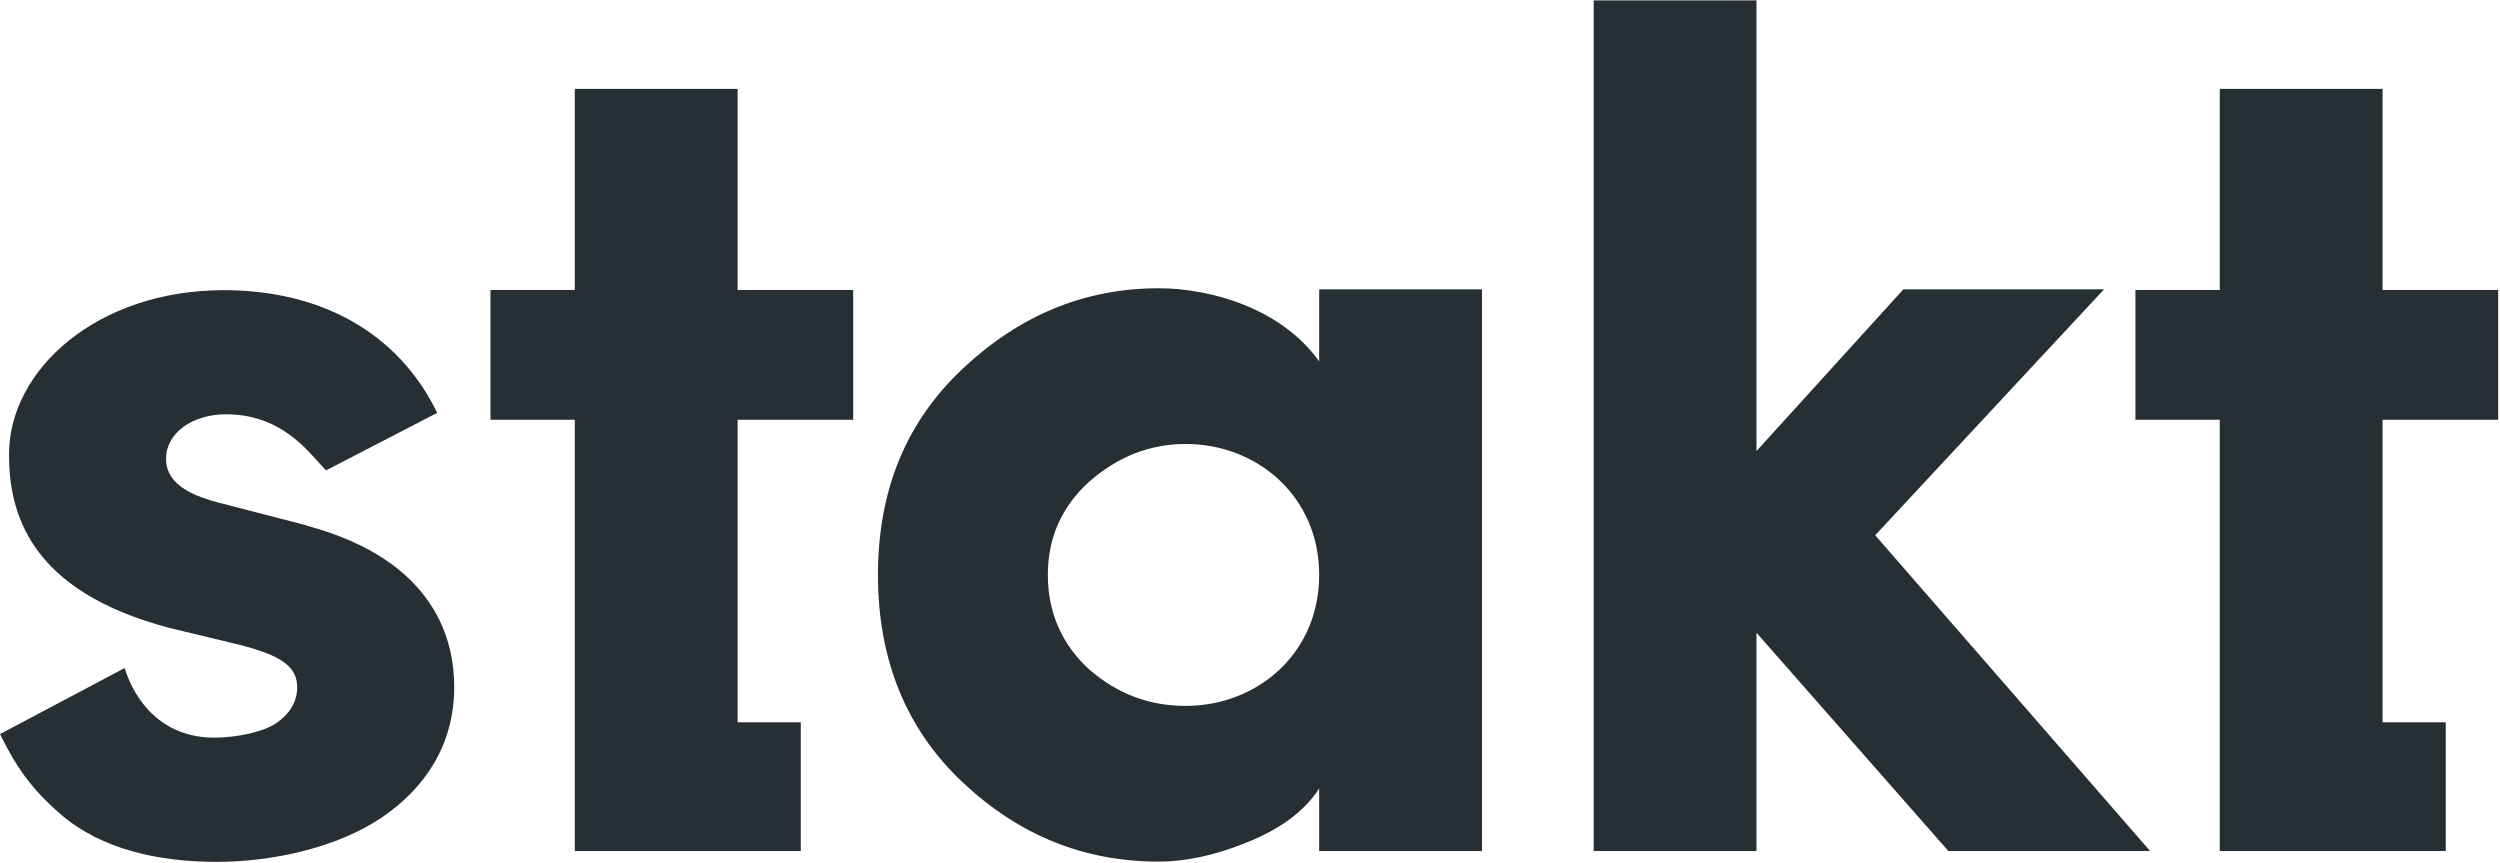 <svg width="304" height="105" viewBox="0 0 304 105" fill="none" xmlns="http://www.w3.org/2000/svg">
<path d="M180.208 103.48V35.184H160.412V43.947C155.821 37.492 147.214 35.053 140.902 35.053C131.864 35.053 123.975 38.353 117.089 44.808C110.203 51.264 106.76 59.584 106.76 69.913C106.76 80.241 110.203 88.705 117.089 95.161C123.975 101.617 131.864 104.772 140.902 104.772C144.058 104.772 147.644 104.054 151.518 102.476C155.534 100.899 158.547 98.747 160.412 95.878V103.48H180.208ZM144.201 85.836C139.754 85.836 135.881 84.401 132.438 81.389C129.138 78.376 127.418 74.503 127.418 69.913C127.418 65.322 129.138 61.592 132.438 58.58C135.881 55.567 139.754 53.989 144.201 53.989C152.809 53.989 160.412 60.301 160.412 69.913C160.412 79.524 152.809 85.836 144.201 85.836Z" fill="#252F34"/>
<path d="M236.918 103.48H261.449L228.024 65.087L255.855 35.183H231.449L213.588 54.849V0.05L193.791 0.05V103.48H213.588V76.941L236.918 103.48Z" fill="#252F34"/>
<path d="M103.751 51.041V35.261H89.693V10.809H69.896V35.261H59.641V51.041H69.896V103.48H97.374V87.831H89.693V51.041H103.751Z" fill="#252F34"/>
<path d="M303.78 51.041V35.261H289.721V10.809H269.924V35.261H259.669V51.041H269.924V103.48H297.402V87.831H289.721V51.041H303.78Z" fill="#252F34"/>
<path d="M37.257 63.881L26.414 61.074C24.592 60.584 23.03 59.975 21.924 59.115C20.83 58.268 20.192 57.209 20.192 55.792C20.192 54.23 20.973 52.893 22.275 51.926C23.59 50.96 25.412 50.377 27.469 50.377C33.482 50.377 36.671 53.912 38.689 56.163C38.975 56.48 39.235 56.772 39.483 57.023L39.652 57.195L39.86 57.089L52.877 50.351L53.163 50.205L53.02 49.914C48.399 40.633 39.261 35.285 27.195 35.285C11.888 35.285 1.097 44.897 1.097 55.249C1.097 58.718 1.67 62.861 4.404 66.714C7.137 70.566 11.992 74.061 20.492 76.325L29.213 78.43C31.673 79.066 33.417 79.715 34.536 80.535C35.643 81.343 36.138 82.296 36.138 83.58C36.138 85.341 35.2 86.85 33.573 87.949C31.946 89.048 28.688 89.696 26.058 89.696C19.733 89.696 16.447 85.33 15.149 81.238L-3.05176e-05 89.266C1.935 93.202 3.756 95.881 7.367 99.004C12.382 103.34 19.381 104.802 26.345 104.802C33.309 104.802 41.084 103.002 46.355 99.453C51.64 95.906 55.233 90.584 55.233 83.58C55.233 80.879 54.738 77.014 52.213 73.294C49.701 69.574 45.184 66.025 37.244 63.907L37.257 63.881Z" fill="#252F34"/>
</svg>
